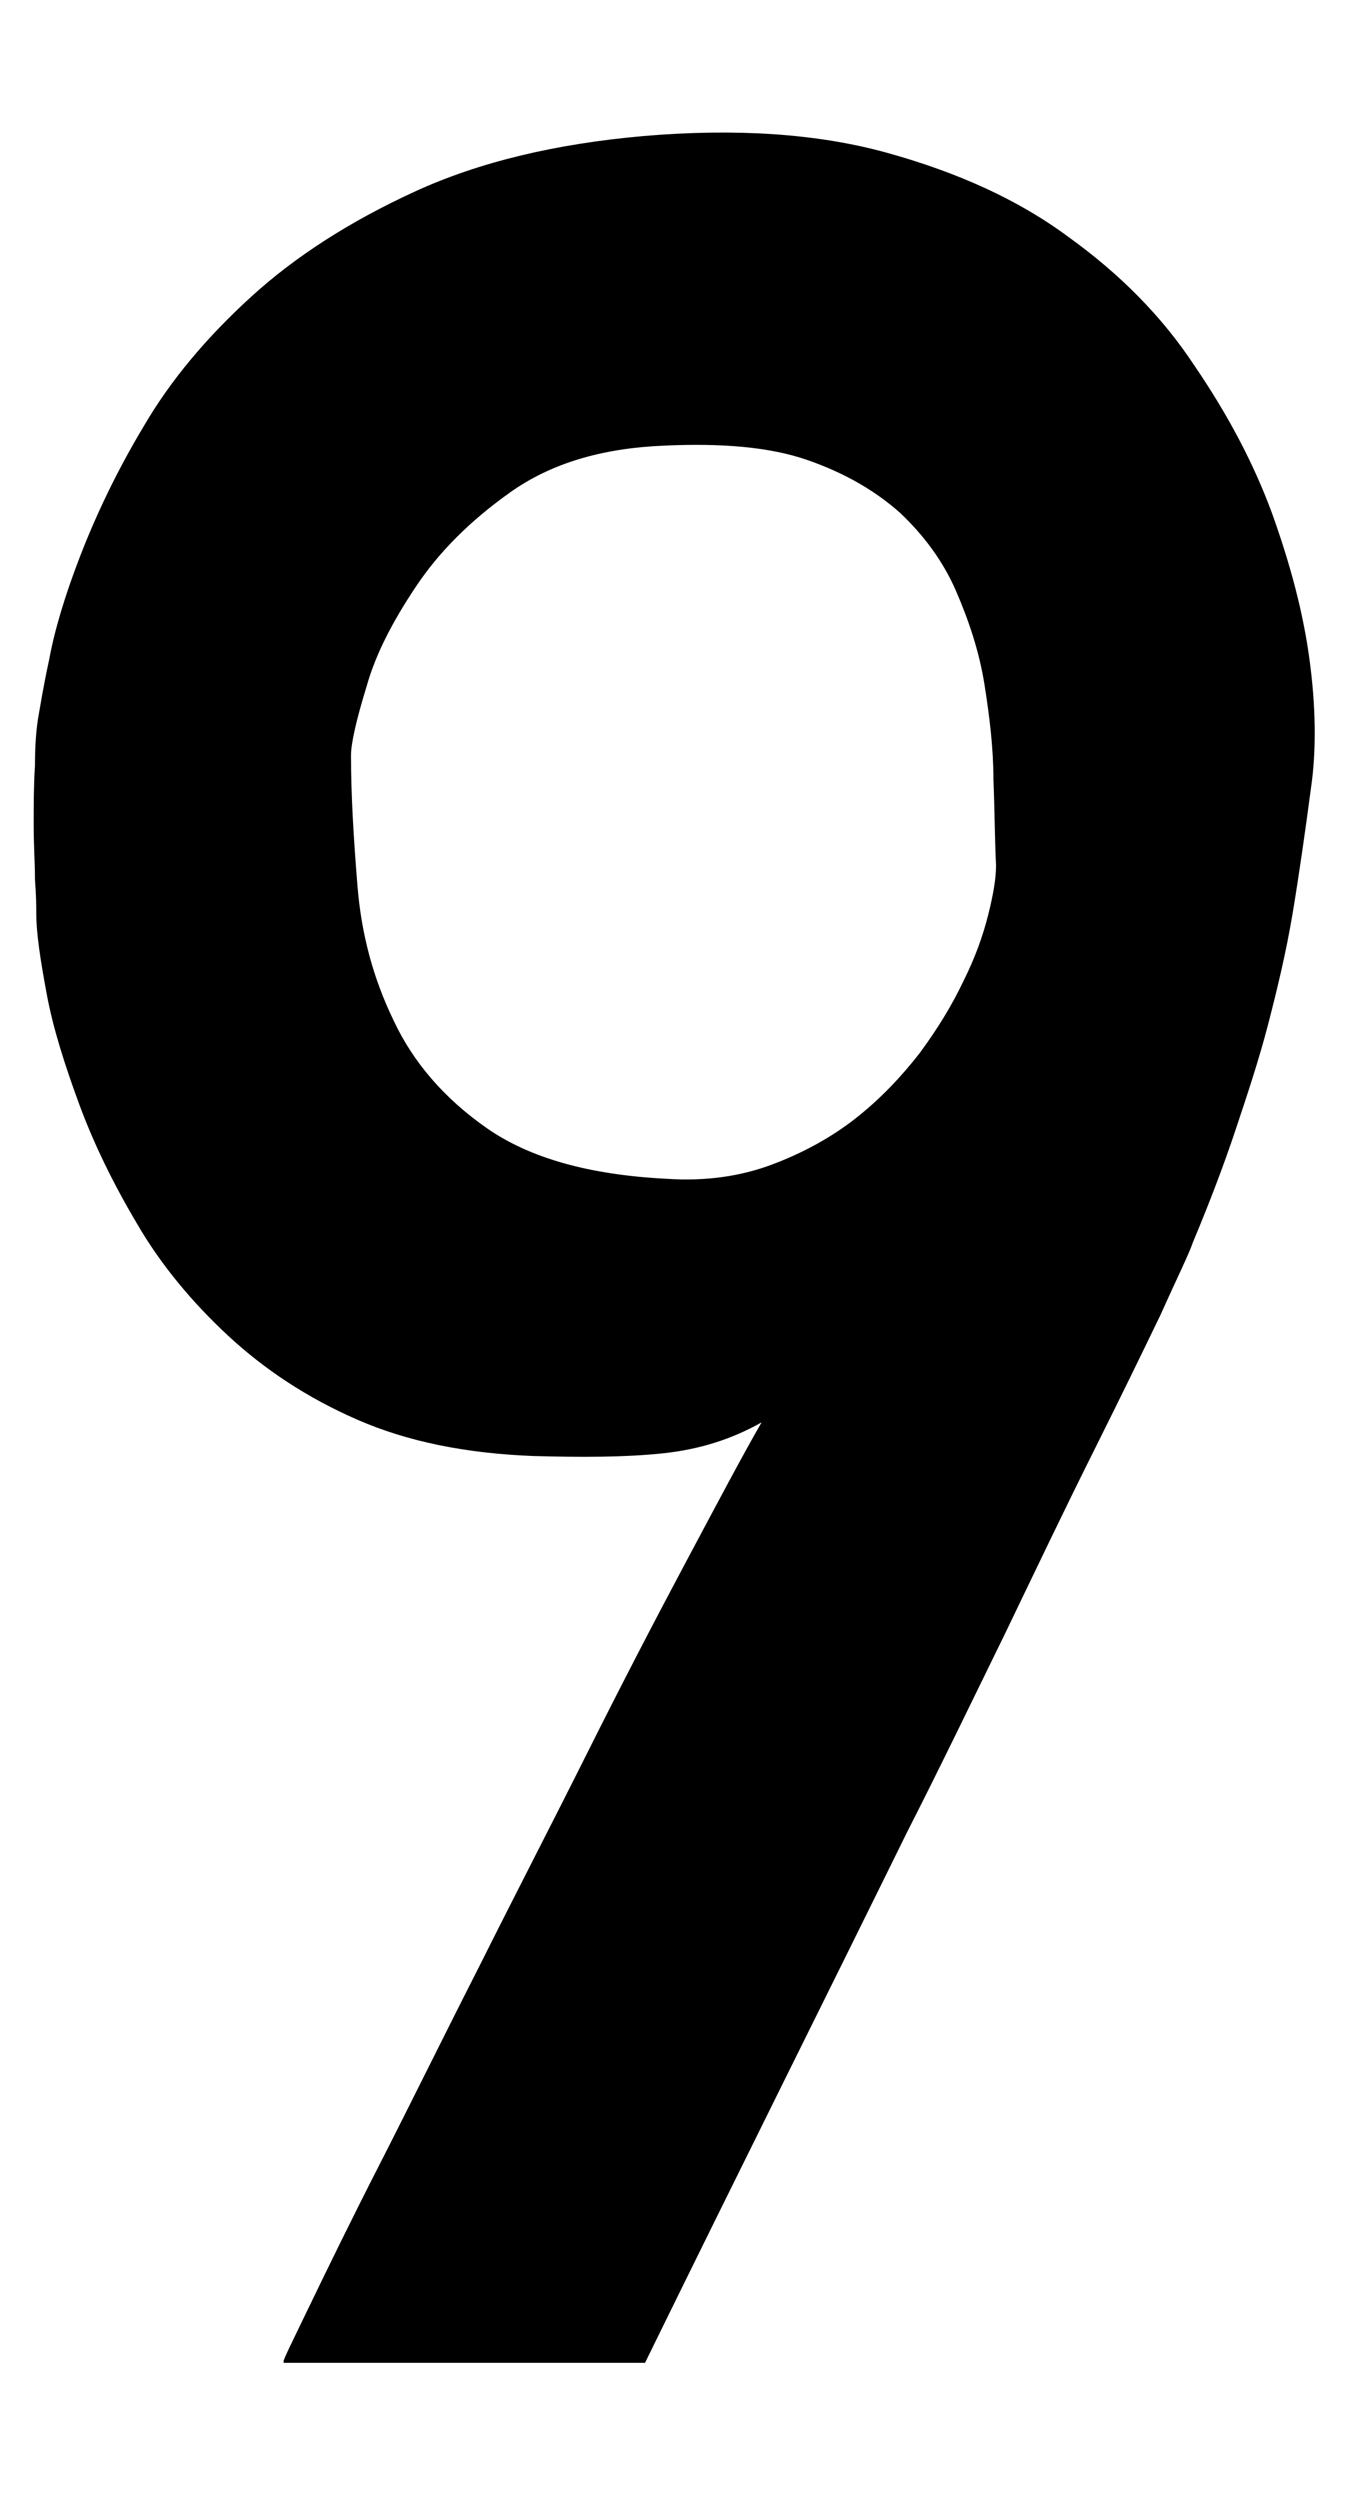 <?xml version="1.0" encoding="utf-8"?>
<!-- Generator: Adobe Illustrator 28.1.0, SVG Export Plug-In . SVG Version: 6.00 Build 0)  -->
<svg version="1.1" id="num--1" xmlns="http://www.w3.org/2000/svg" xmlns:xlink="http://www.w3.org/1999/xlink" x="0px" y="0px"
	 viewBox="0 0 105 193" style="enable-background:new 0 0 105 193;" xml:space="preserve">
<g>
	<path d="M21.9,182.3c-0.1,0,0.6-1.4,2-4.3c1.4-2.9,3.2-6.6,5.5-11.1c2.3-4.5,4.8-9.6,7.6-15.1c2.8-5.6,5.6-11,8.3-16.4
		c2.7-5.4,5.3-10.4,7.7-14.9c2.4-4.5,4.3-8.1,5.8-10.7c-2.3,1.3-4.8,2.1-7.7,2.4c-2.9,0.3-6.2,0.3-9.9,0.2
		c-5.2-0.2-9.7-1.1-13.6-2.8c-3.9-1.7-7.2-3.9-10-6.5c-2.8-2.6-5.2-5.5-7-8.6c-1.9-3.2-3.4-6.3-4.5-9.3c-1.1-3-2-5.8-2.5-8.5
		C3.1,74,2.8,72,2.8,70.5c0-0.5,0-1.3-0.1-2.6c0-1.3-0.1-2.6-0.1-4.2c0-1.5,0-3.1,0.1-4.6c0-1.6,0.1-2.9,0.3-4
		c0.1-0.5,0.3-1.9,0.8-4.2c0.4-2.2,1.2-4.9,2.4-8c1.2-3.1,2.8-6.5,4.9-10c2.1-3.6,4.9-6.9,8.3-10c3.4-3.1,7.6-5.8,12.6-8.1
		c5-2.3,10.9-3.7,17.7-4.3c7.1-0.6,13.4-0.2,18.8,1.3c5.4,1.5,10.1,3.6,14,6.5c3.9,2.8,7.2,6.1,9.7,9.9c2.6,3.8,4.6,7.6,6,11.4
		c1.4,3.9,2.4,7.6,2.9,11.3s0.5,6.8,0.2,9.3c-0.5,3.8-1,7.3-1.5,10.3c-0.5,3-1.2,5.9-1.9,8.6c-0.7,2.7-1.6,5.4-2.5,8.1
		c-0.9,2.7-2,5.6-3.3,8.7c-0.3,0.9-1.2,2.7-2.5,5.6c-1.4,2.9-3.1,6.4-5.2,10.6c-2.1,4.2-4.3,8.8-6.8,14c-2.5,5.1-5,10.3-7.6,15.4
		c-6,12.2-12.8,25.8-20.2,40.9H21.9z M27.1,58.3c0,3.1,0.2,6.4,0.5,10.1c0.3,3.7,1.2,7.1,2.8,10.4c1.5,3.2,3.9,6,7.2,8.3
		c3.3,2.3,7.9,3.6,13.9,3.9c3,0.2,5.7-0.2,8.1-1.1c2.4-0.9,4.6-2.1,6.5-3.6c1.9-1.5,3.5-3.2,4.9-5c1.4-1.9,2.5-3.7,3.4-5.6
		c0.9-1.8,1.5-3.5,1.9-5.1c0.4-1.6,0.6-2.8,0.6-3.8c-0.1-2-0.1-4.1-0.2-6.6c0-2.4-0.3-4.9-0.7-7.4c-0.4-2.5-1.2-4.9-2.2-7.2
		c-1-2.3-2.5-4.3-4.3-6c-1.9-1.7-4.3-3.1-7.2-4.1c-2.9-1-6.6-1.3-11-1.1c-4.9,0.2-8.8,1.4-11.9,3.6c-3.1,2.2-5.5,4.6-7.3,7.3
		c-1.8,2.7-3.1,5.2-3.8,7.7C27.5,55.6,27.1,57.4,27.1,58.3z"/>
</g>
</svg>
